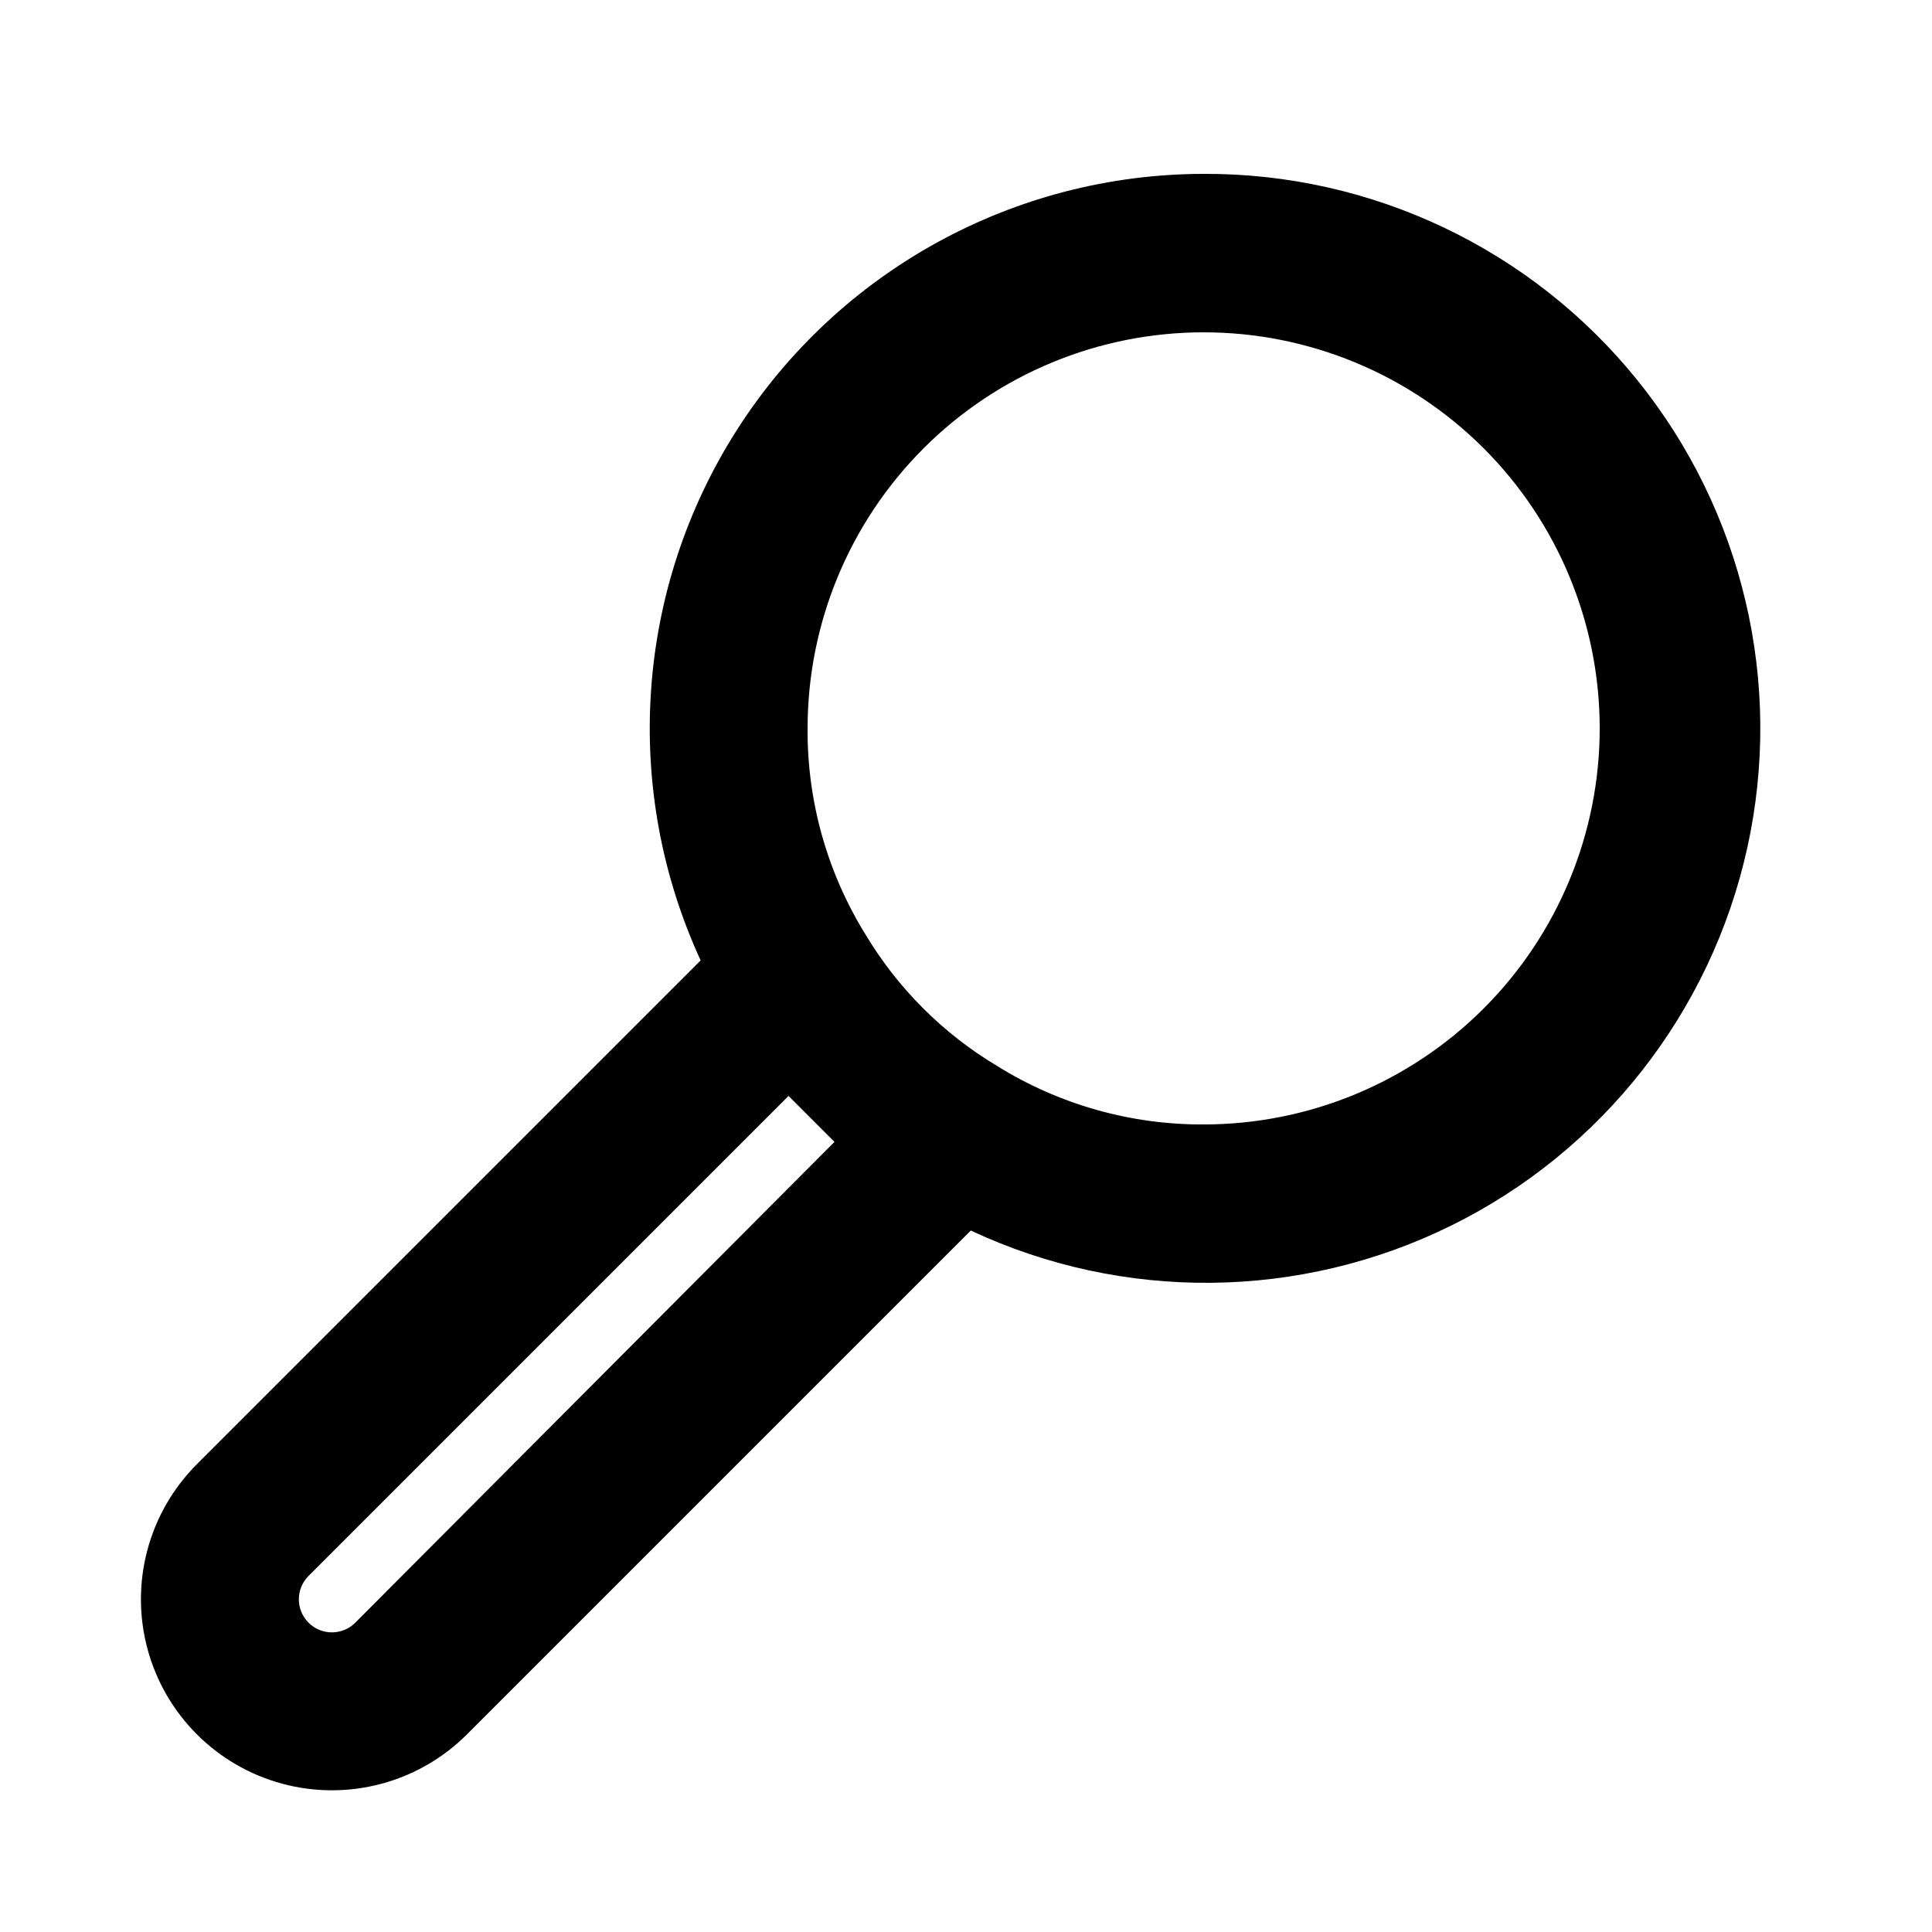 <?xml version="1.0" encoding="UTF-8"?>
<!-- Uploaded to: SVG Repo, www.svgrepo.com, Generator: SVG Repo Mixer Tools -->
<svg fill="#000000" width="800px" height="800px" version="1.1" viewBox="144 144 512 512" xmlns="http://www.w3.org/2000/svg">
 <path d="m462.98 190.08c-50.074 0.051-96.672 25.598-123.64 67.777-26.977 42.184-30.613 95.199-9.656 140.67l-133.51 133.51c-12.785 12.785-17.781 31.426-13.098 48.891 4.68 17.469 18.324 31.113 35.789 35.793 17.469 4.68 36.105-0.312 48.895-13.102l133.51-133.51c40.418 18.914 87.242 18.438 127.27-1.297 40.023-19.734 68.914-56.59 78.516-100.17 9.605-43.582-1.113-89.164-29.137-123.89-28.02-34.734-70.305-54.848-114.93-54.676zm-224.83 383.95c-3.418 3.418-8.965 3.418-12.383 0-3.422-3.422-3.422-8.965 0-12.387l127.21-127.21 12.172 12.172zm224.83-132.04c-19.363 0.09-38.359-5.293-54.793-15.535-14.309-8.566-26.277-20.539-34.844-34.848-10.141-16.391-15.453-35.309-15.324-54.578 0-27.84 11.059-54.535 30.742-74.219 19.684-19.684 46.379-30.742 74.219-30.742 27.836 0 54.531 11.059 74.215 30.742 19.684 19.684 30.742 46.379 30.742 74.219 0 27.836-11.059 54.531-30.742 74.219-19.684 19.684-46.379 30.742-74.215 30.742z"/>
</svg>